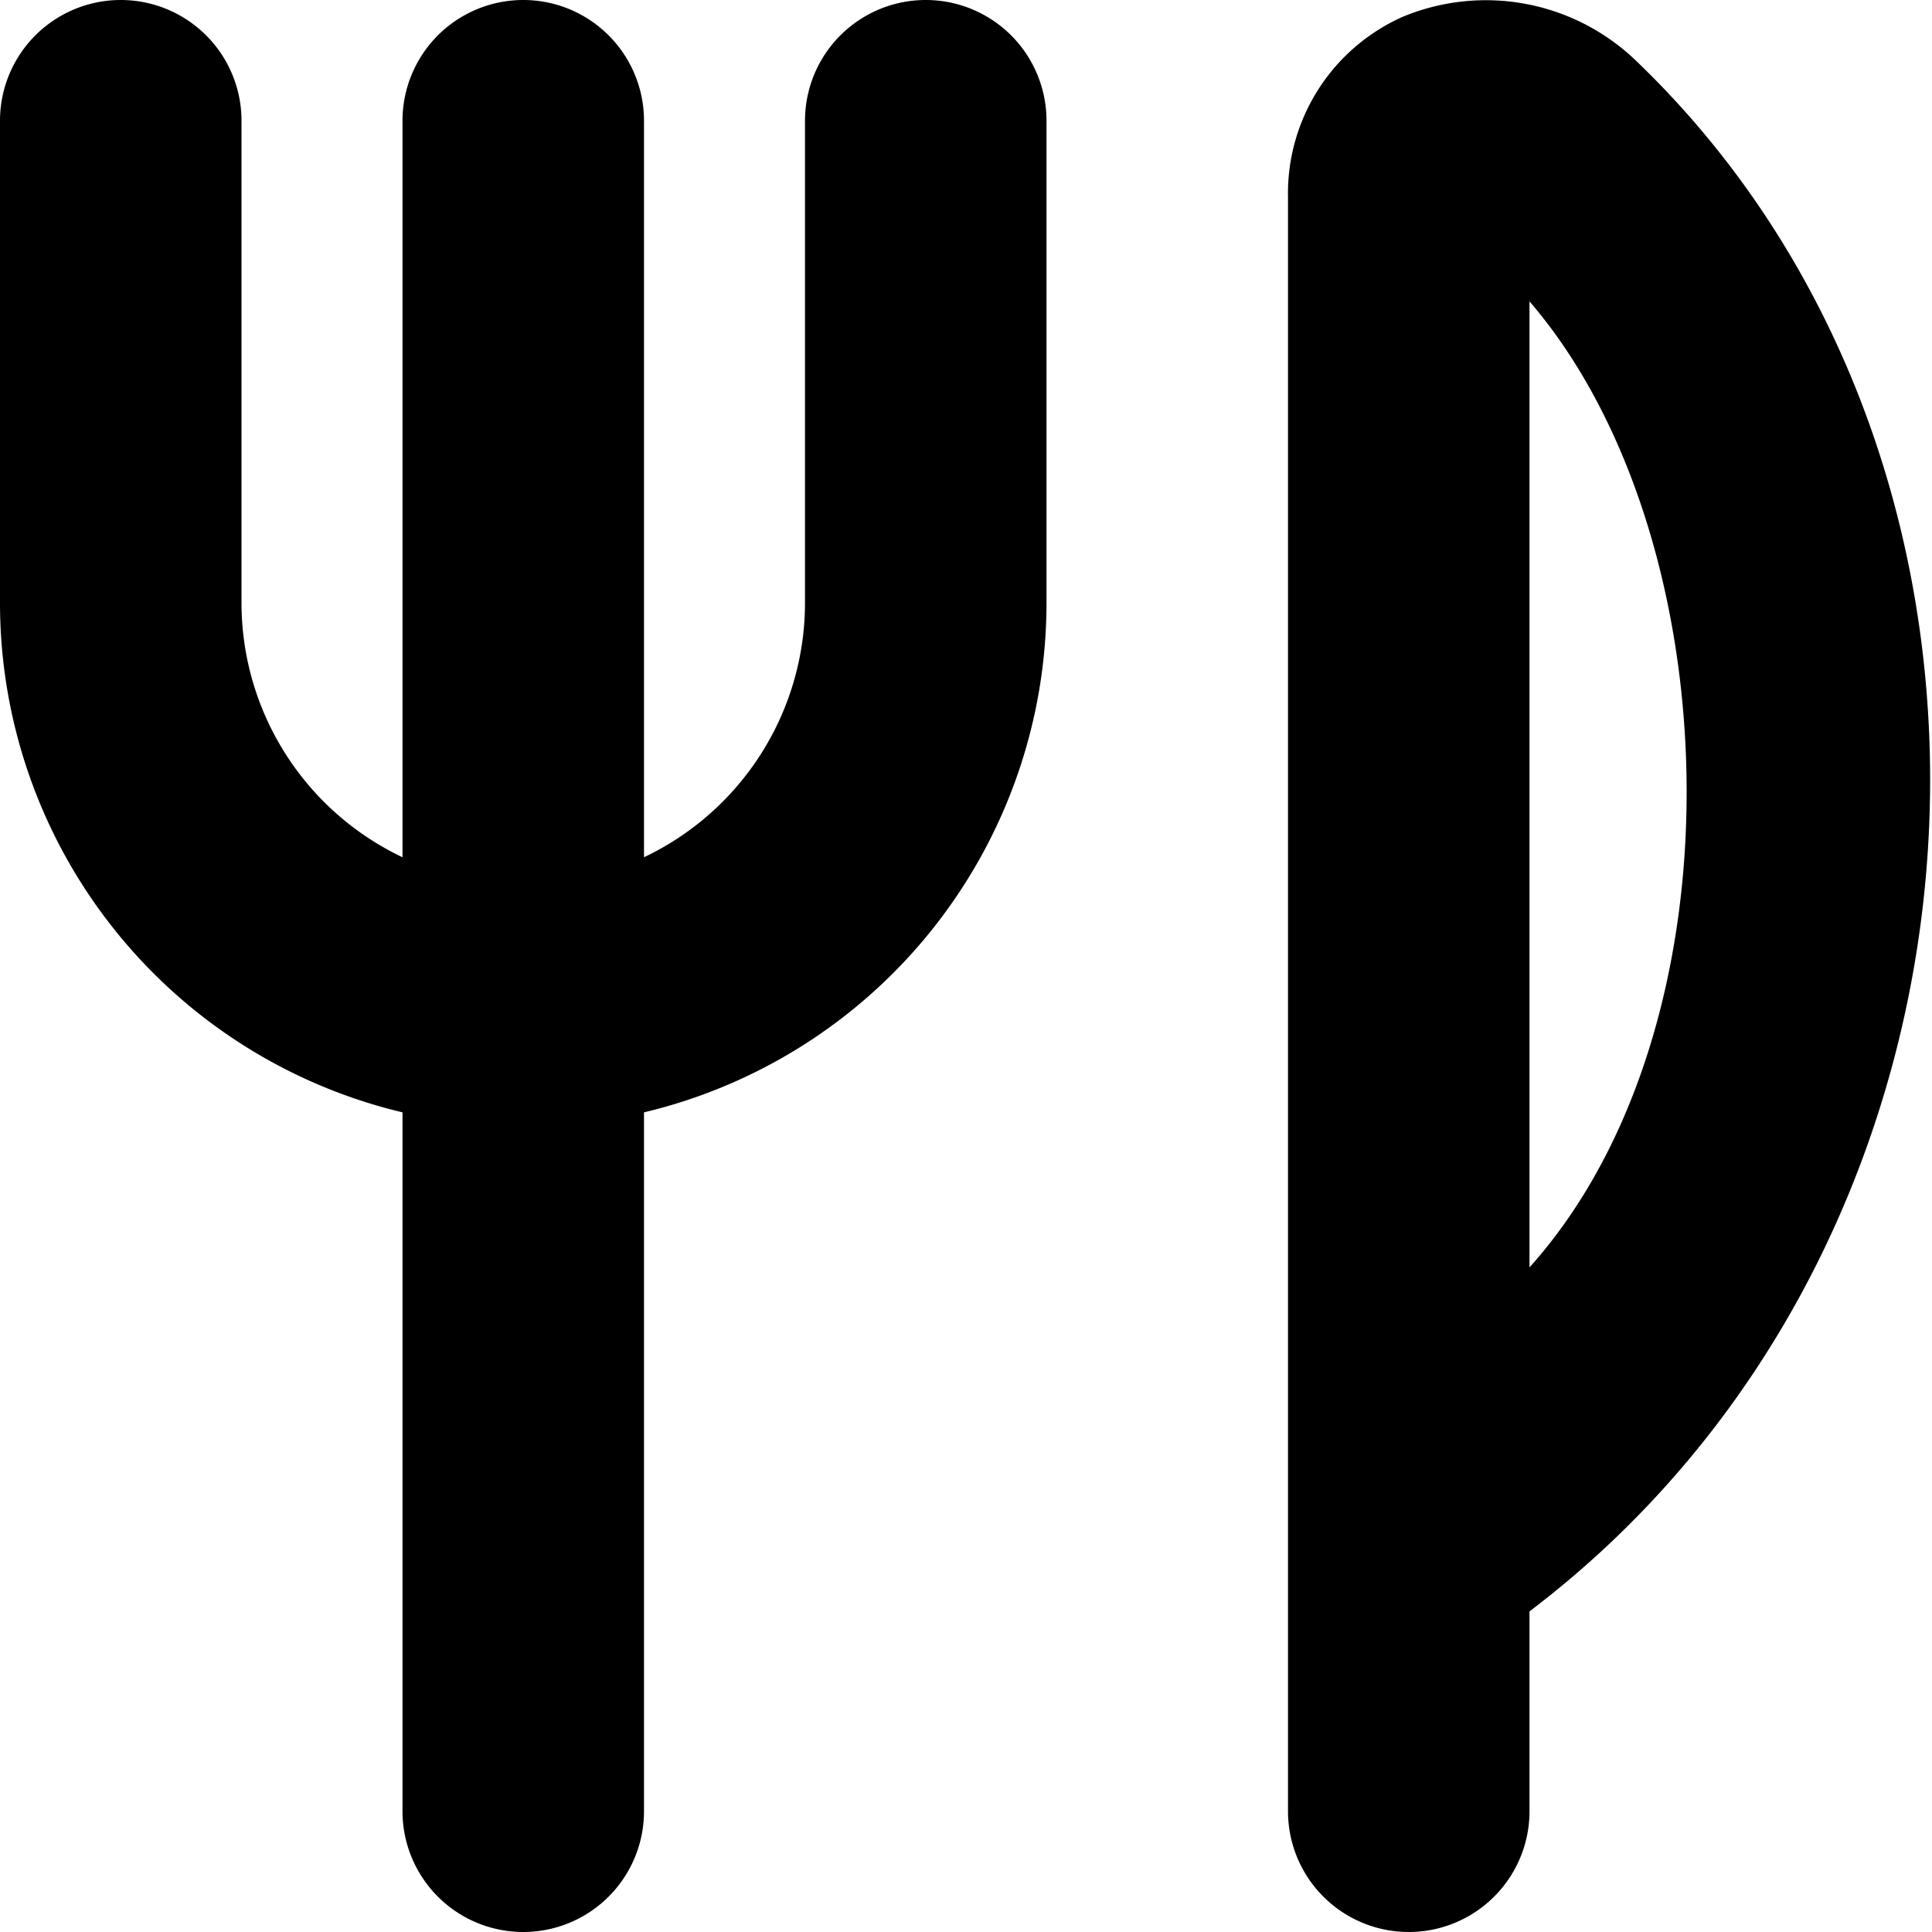 <?xml version="1.0" encoding="UTF-8"?>
<svg xmlns="http://www.w3.org/2000/svg" id="Layer_1" data-name="Layer 1" viewBox="0 0 24 24" width="512" height="512">
  <path d="M20.327.758a2.69,2.69,0,0,0-2.9-.55A2.4,2.4,0,0,0,16,2.449V22.5a1.5,1.5,0,0,0,3,0V20.017C25.114,15.384,25.64,5.855,20.327.758ZM19,15.744v-12C21.491,6.636,21.712,12.722,19,15.744ZM13,1.5v6a6.506,6.506,0,0,1-5,6.318V22.5a1.5,1.5,0,0,1-3,0V13.818A6.506,6.506,0,0,1,0,7.5v-6a1.5,1.5,0,0,1,3,0v6a3.5,3.5,0,0,0,2,3.149V1.5a1.5,1.5,0,0,1,3,0v9.149A3.5,3.5,0,0,0,10,7.5v-6A1.5,1.5,0,0,1,13,1.5Z"></path>
</svg>
